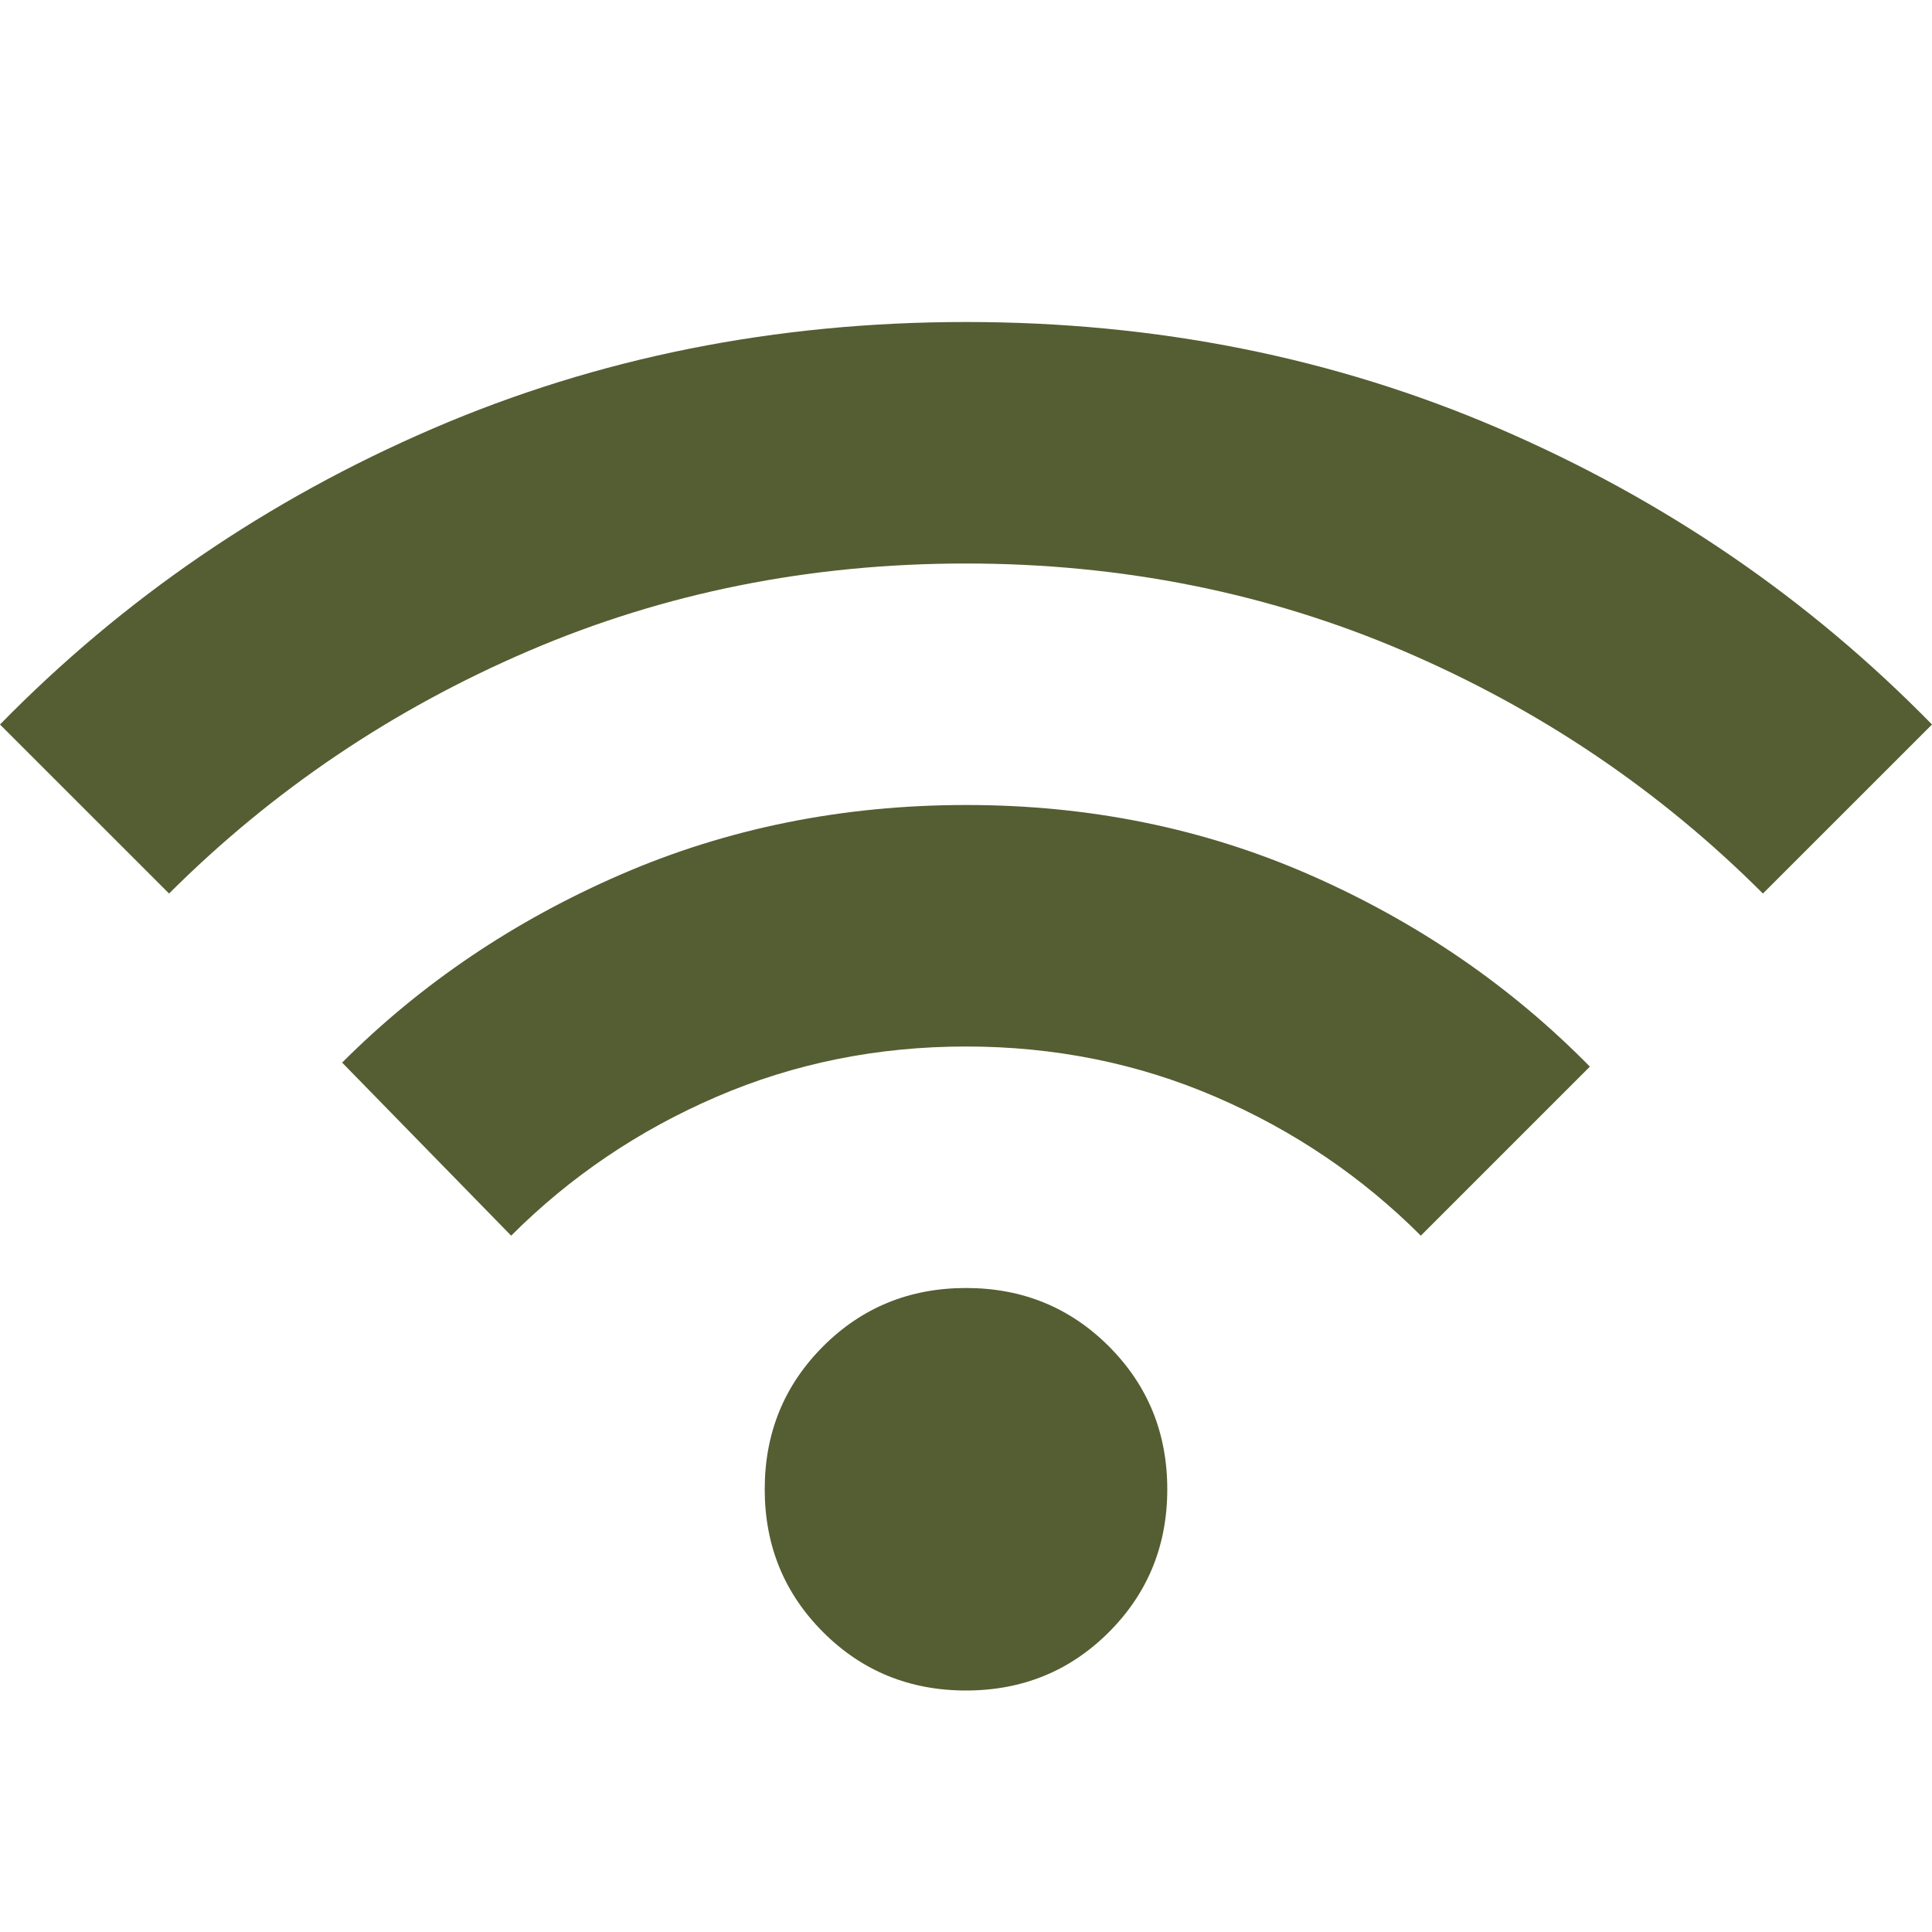 <svg width="45" height="45" viewBox="0 0 45 45" fill="none" xmlns="http://www.w3.org/2000/svg">
<path d="M22.5 39.375C21.188 39.375 20.078 38.922 19.172 38.016C18.266 37.109 17.812 36 17.812 34.688C17.812 33.375 18.266 32.266 19.172 31.359C20.078 30.453 21.188 30 22.5 30C23.812 30 24.922 30.453 25.828 31.359C26.734 32.266 27.188 33.375 27.188 34.688C27.188 36 26.734 37.109 25.828 38.016C24.922 38.922 23.812 39.375 22.5 39.375ZM11.906 28.781L7.969 24.75C9.812 22.906 11.977 21.446 14.462 20.368C16.947 19.291 19.626 18.751 22.5 18.75C25.374 18.749 28.054 19.296 30.54 20.391C33.026 21.486 35.19 22.97 37.031 24.844L33.094 28.781C31.719 27.406 30.125 26.328 28.312 25.547C26.5 24.766 24.562 24.375 22.5 24.375C20.438 24.375 18.5 24.766 16.688 25.547C14.875 26.328 13.281 27.406 11.906 28.781ZM3.938 20.812L0 16.875C2.875 13.938 6.234 11.641 10.078 9.984C13.922 8.328 18.062 7.5 22.5 7.5C26.938 7.5 31.078 8.328 34.922 9.984C38.766 11.641 42.125 13.938 45 16.875L41.062 20.812C38.656 18.406 35.867 16.524 32.696 15.165C29.525 13.806 26.126 13.126 22.5 13.125C18.874 13.124 15.476 13.804 12.306 15.165C9.136 16.526 6.346 18.409 3.938 20.812Z" fill="#555D32"/>
</svg>
